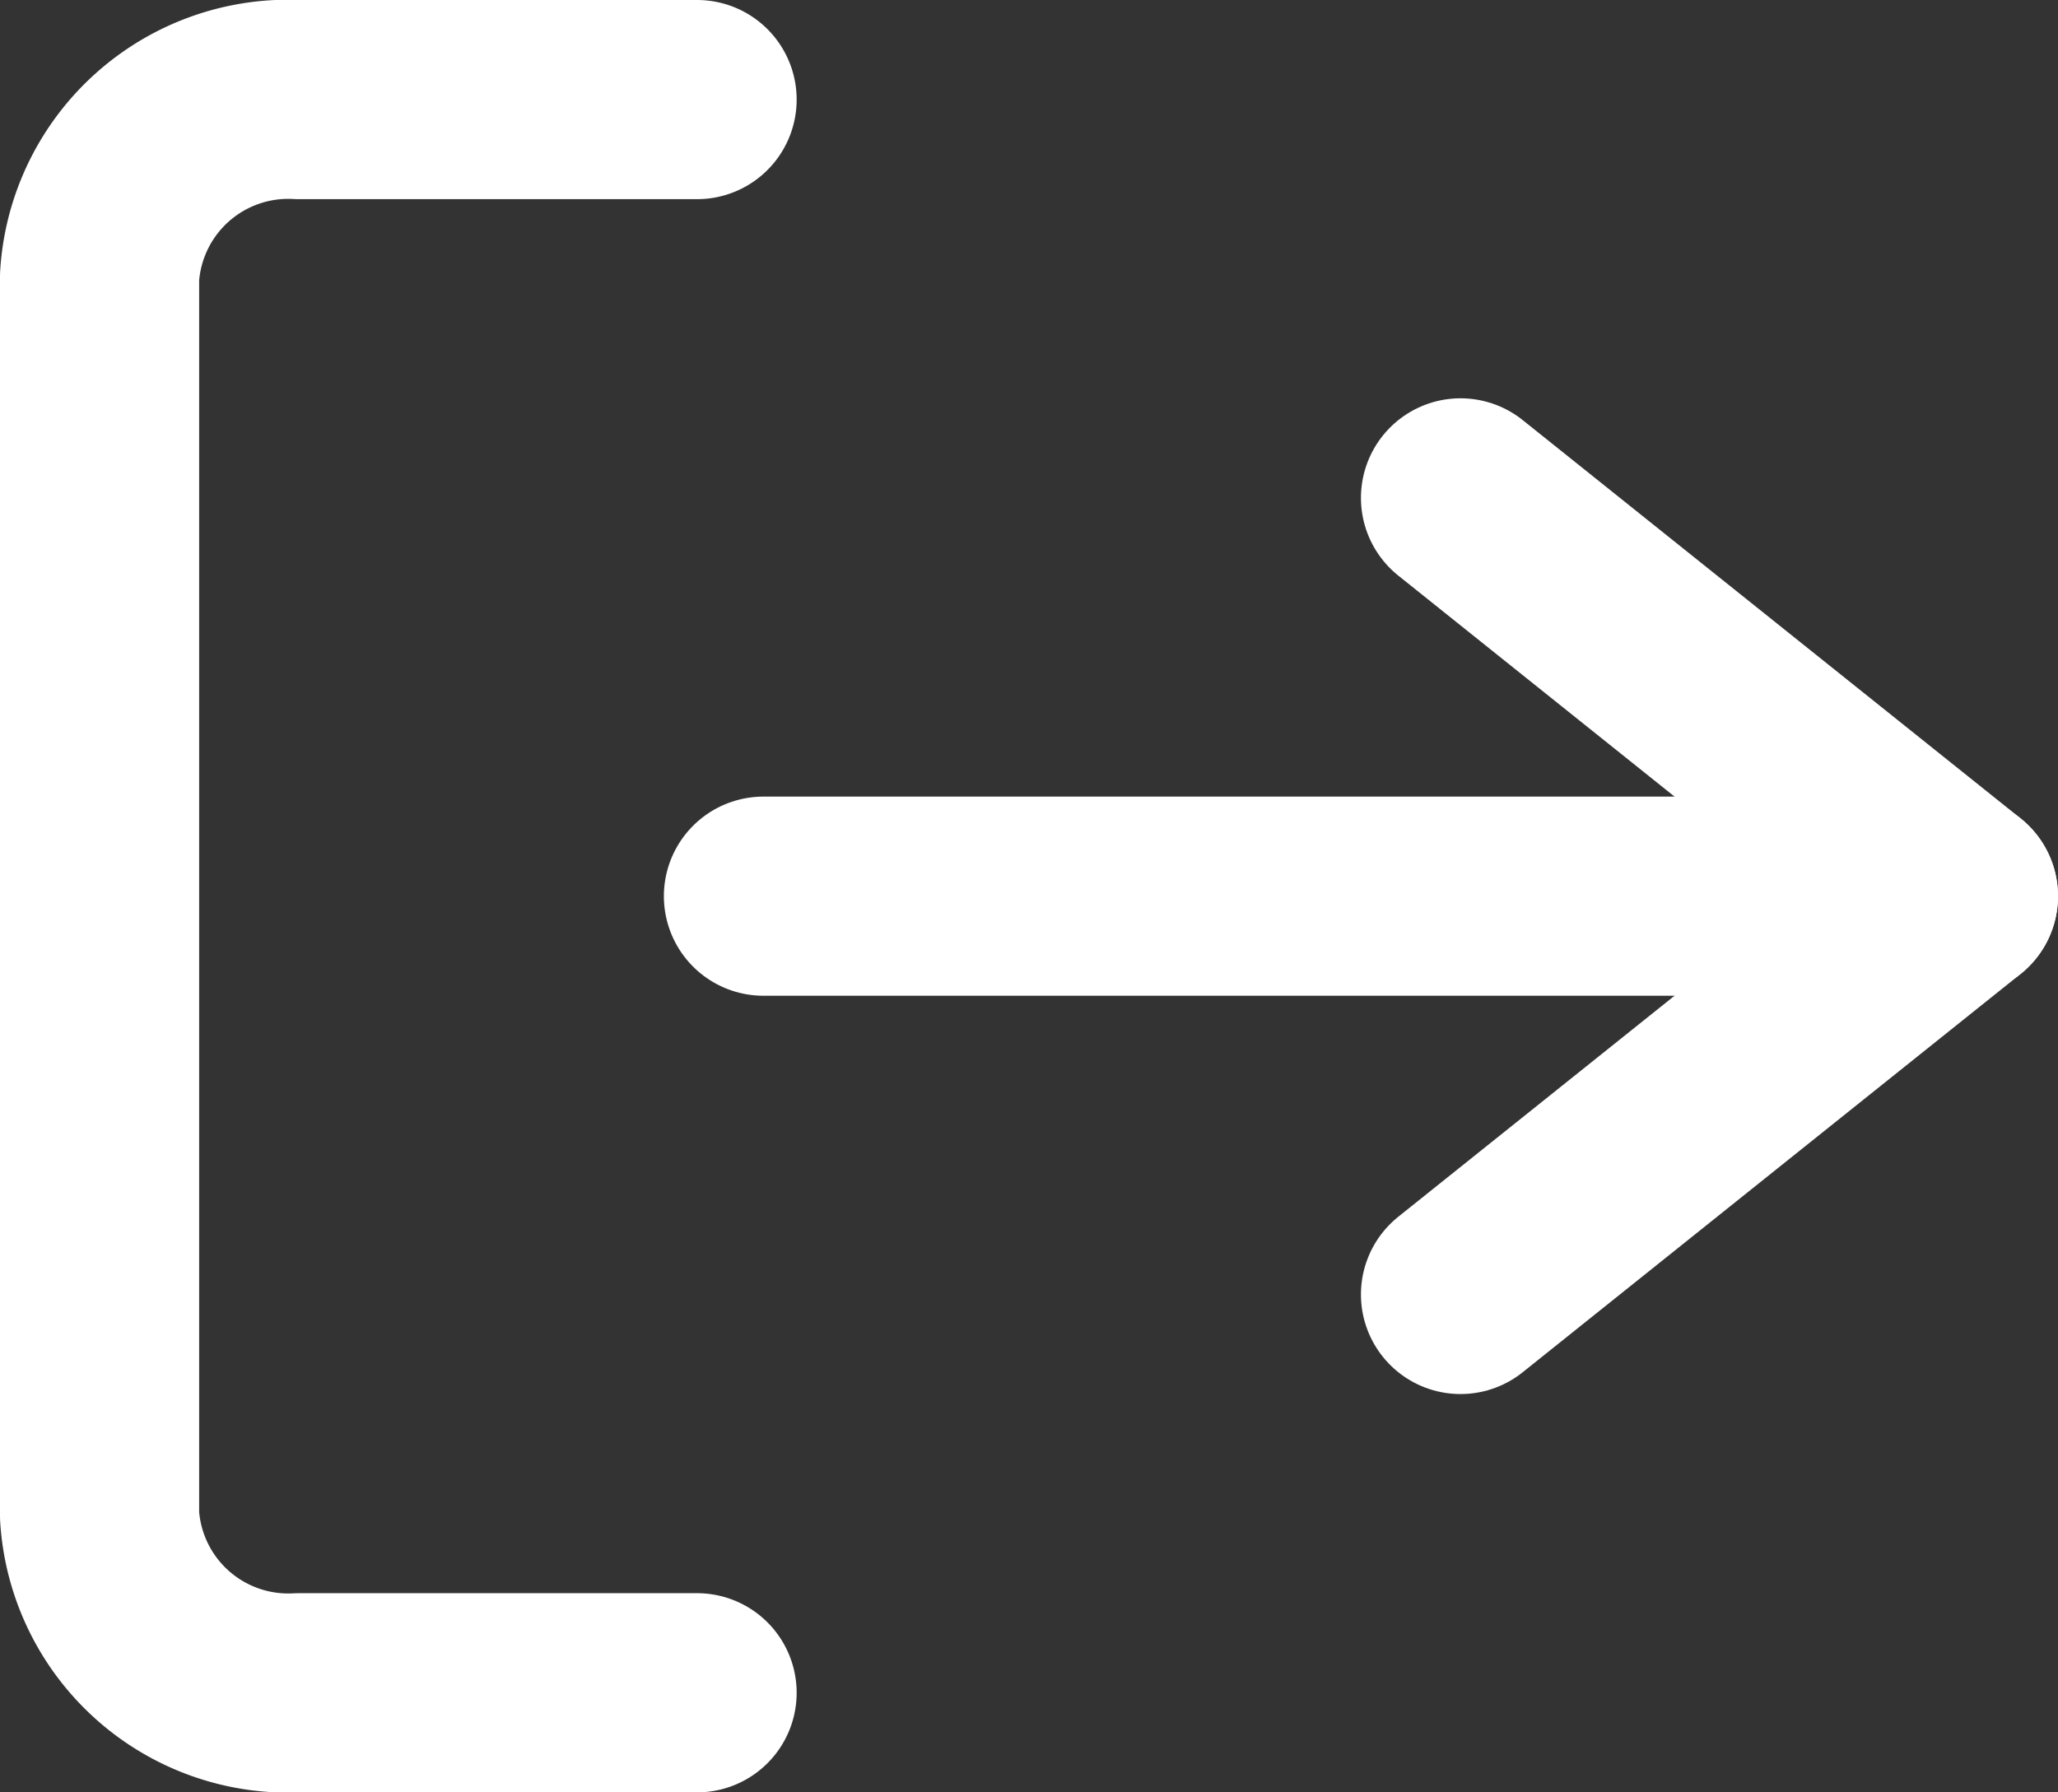 <svg xmlns="http://www.w3.org/2000/svg" width="31" height="27" viewBox="0 0 31 27"><rect x="0" y="0" width="31" height="27" fill="#333333" stroke="none"/><defs><style>.a{fill:none;stroke:#fff;stroke-linecap:round;stroke-linejoin:round;stroke-width:3px;}</style></defs><g transform="translate(-3 -3)"><path class="a" d="M13.5,28.5h-6a2.848,2.848,0,0,1-3-2.667V7.167A2.848,2.848,0,0,1,7.5,4.5h6"/><path class="a" d="M24,22.5l7.5-6-7.5-6" transform="translate(1)"/><path class="a" d="M31.5,18h-18" transform="translate(1 -1.5)"/></g></svg>